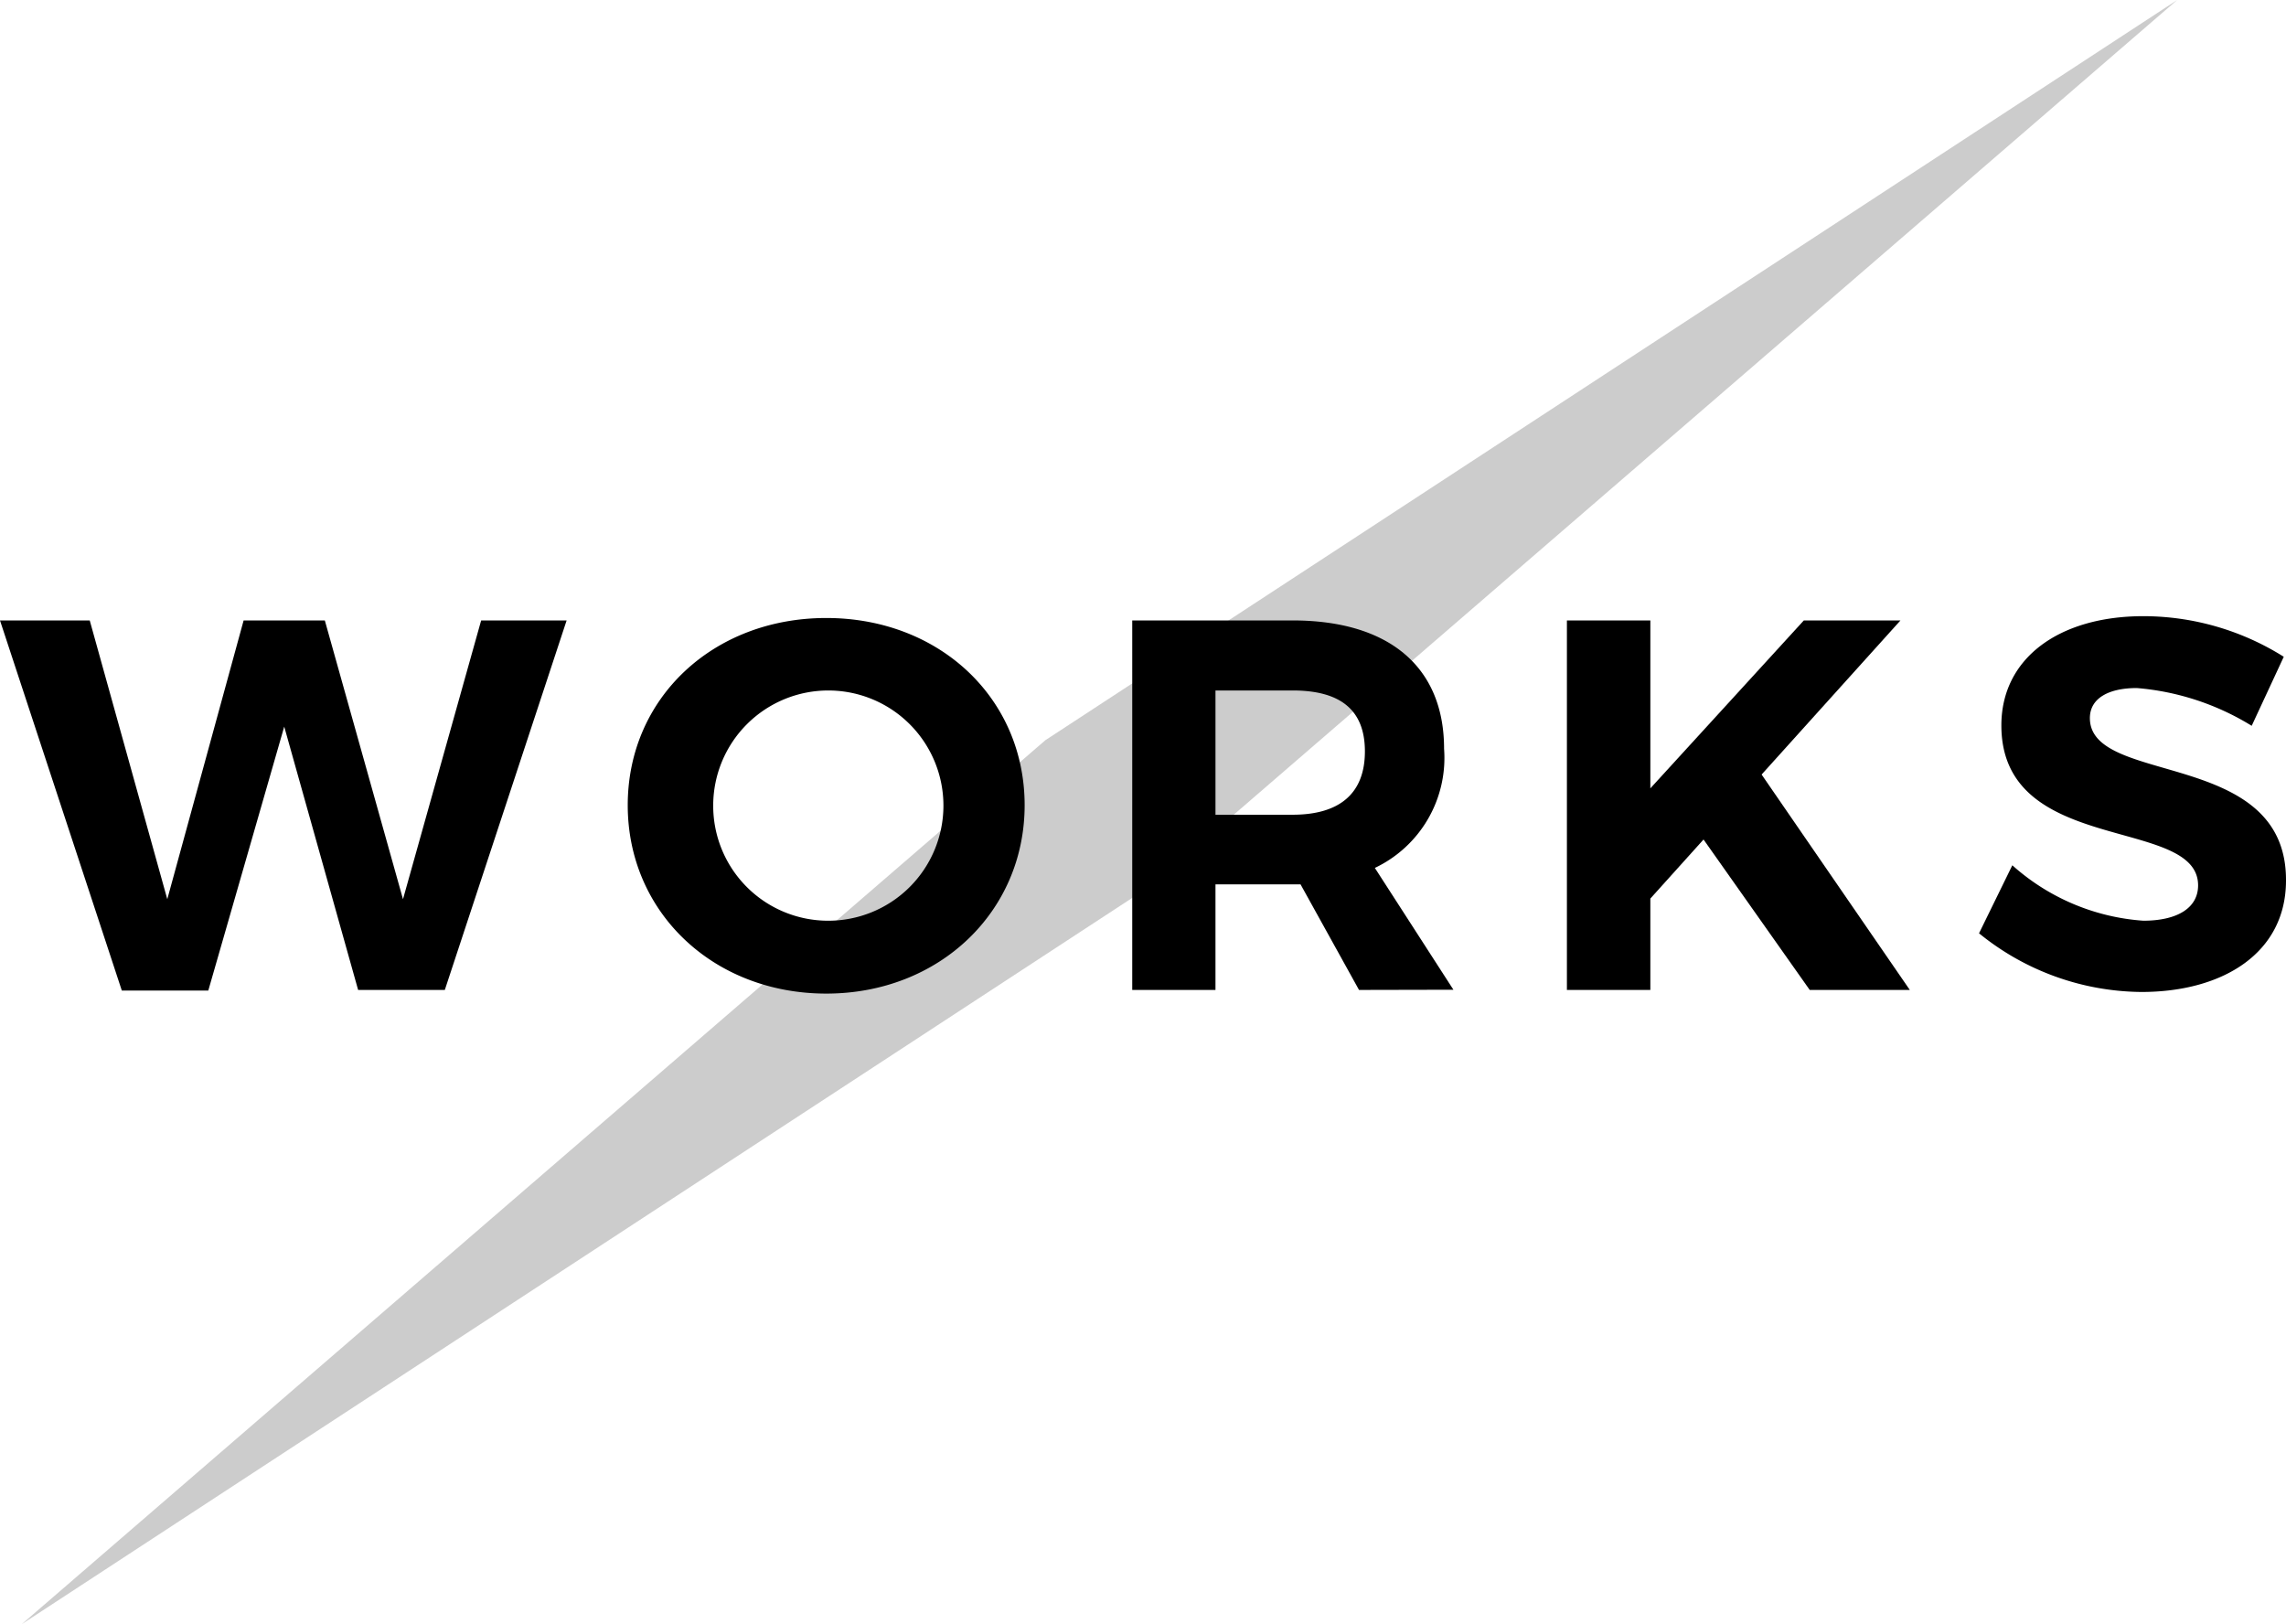 <svg xmlns="http://www.w3.org/2000/svg" viewBox="0 0 112.6 80"><defs><style>.cls-1{fill:#ccc;}</style></defs><g id="レイヤー_2" data-name="レイヤー 2"><g id="レイヤー_1-2" data-name="レイヤー 1"><polygon class="cls-1" points="51.49 36.46 1.07 80 56.82 43.54 107.24 0 51.49 36.46"/><path d="M4.42,30.56,8.24,44.29,12,30.56h4l3.85,13.73L23.7,30.56h4.21l-6,18.2H17.64L14,35.79l-3.74,13H6L0,30.56Z"/><path d="M50.47,39.66c0,5.25-4.21,9.28-9.77,9.28s-9.78-4-9.78-9.28,4.21-9.22,9.78-9.22S50.47,34.39,50.47,39.66Zm-15.34,0a5.66,5.66,0,0,0,5.62,5.69,5.67,5.67,0,1,0-5.62-5.69Z"/><path d="M66.94,48.76l-2.88-5.2H59.87v5.2h-4.1V30.56h7.9c4.75,0,7.46,2.29,7.46,6.32a6,6,0,0,1-3.41,5.87l3.87,6Zm-7.07-8.63h3.8c2.26,0,3.56-1,3.56-3.12s-1.3-3-3.56-3h-3.8Z"/><path d="M89.14,48.76l-5.23-7.41-2.62,2.91v4.5H77.18V30.56h4.11v8.27l7.56-8.27h4.76l-6.84,7.59,7.3,10.61Z"/><path d="M105.25,33.89c-1.38,0-2.31.5-2.31,1.48,0,3.36,9.69,1.48,9.66,8,0,3.56-3.09,5.49-7.12,5.49a12.82,12.82,0,0,1-8-2.89l1.64-3.35a10.79,10.79,0,0,0,6.45,2.73c1.68,0,2.7-.63,2.7-1.74,0-3.43-9.69-1.43-9.69-7.88,0-3.3,2.83-5.38,7-5.38a13,13,0,0,1,6.91,2l-1.58,3.4A12.75,12.75,0,0,0,105.25,33.89Z"/></g></g></svg>